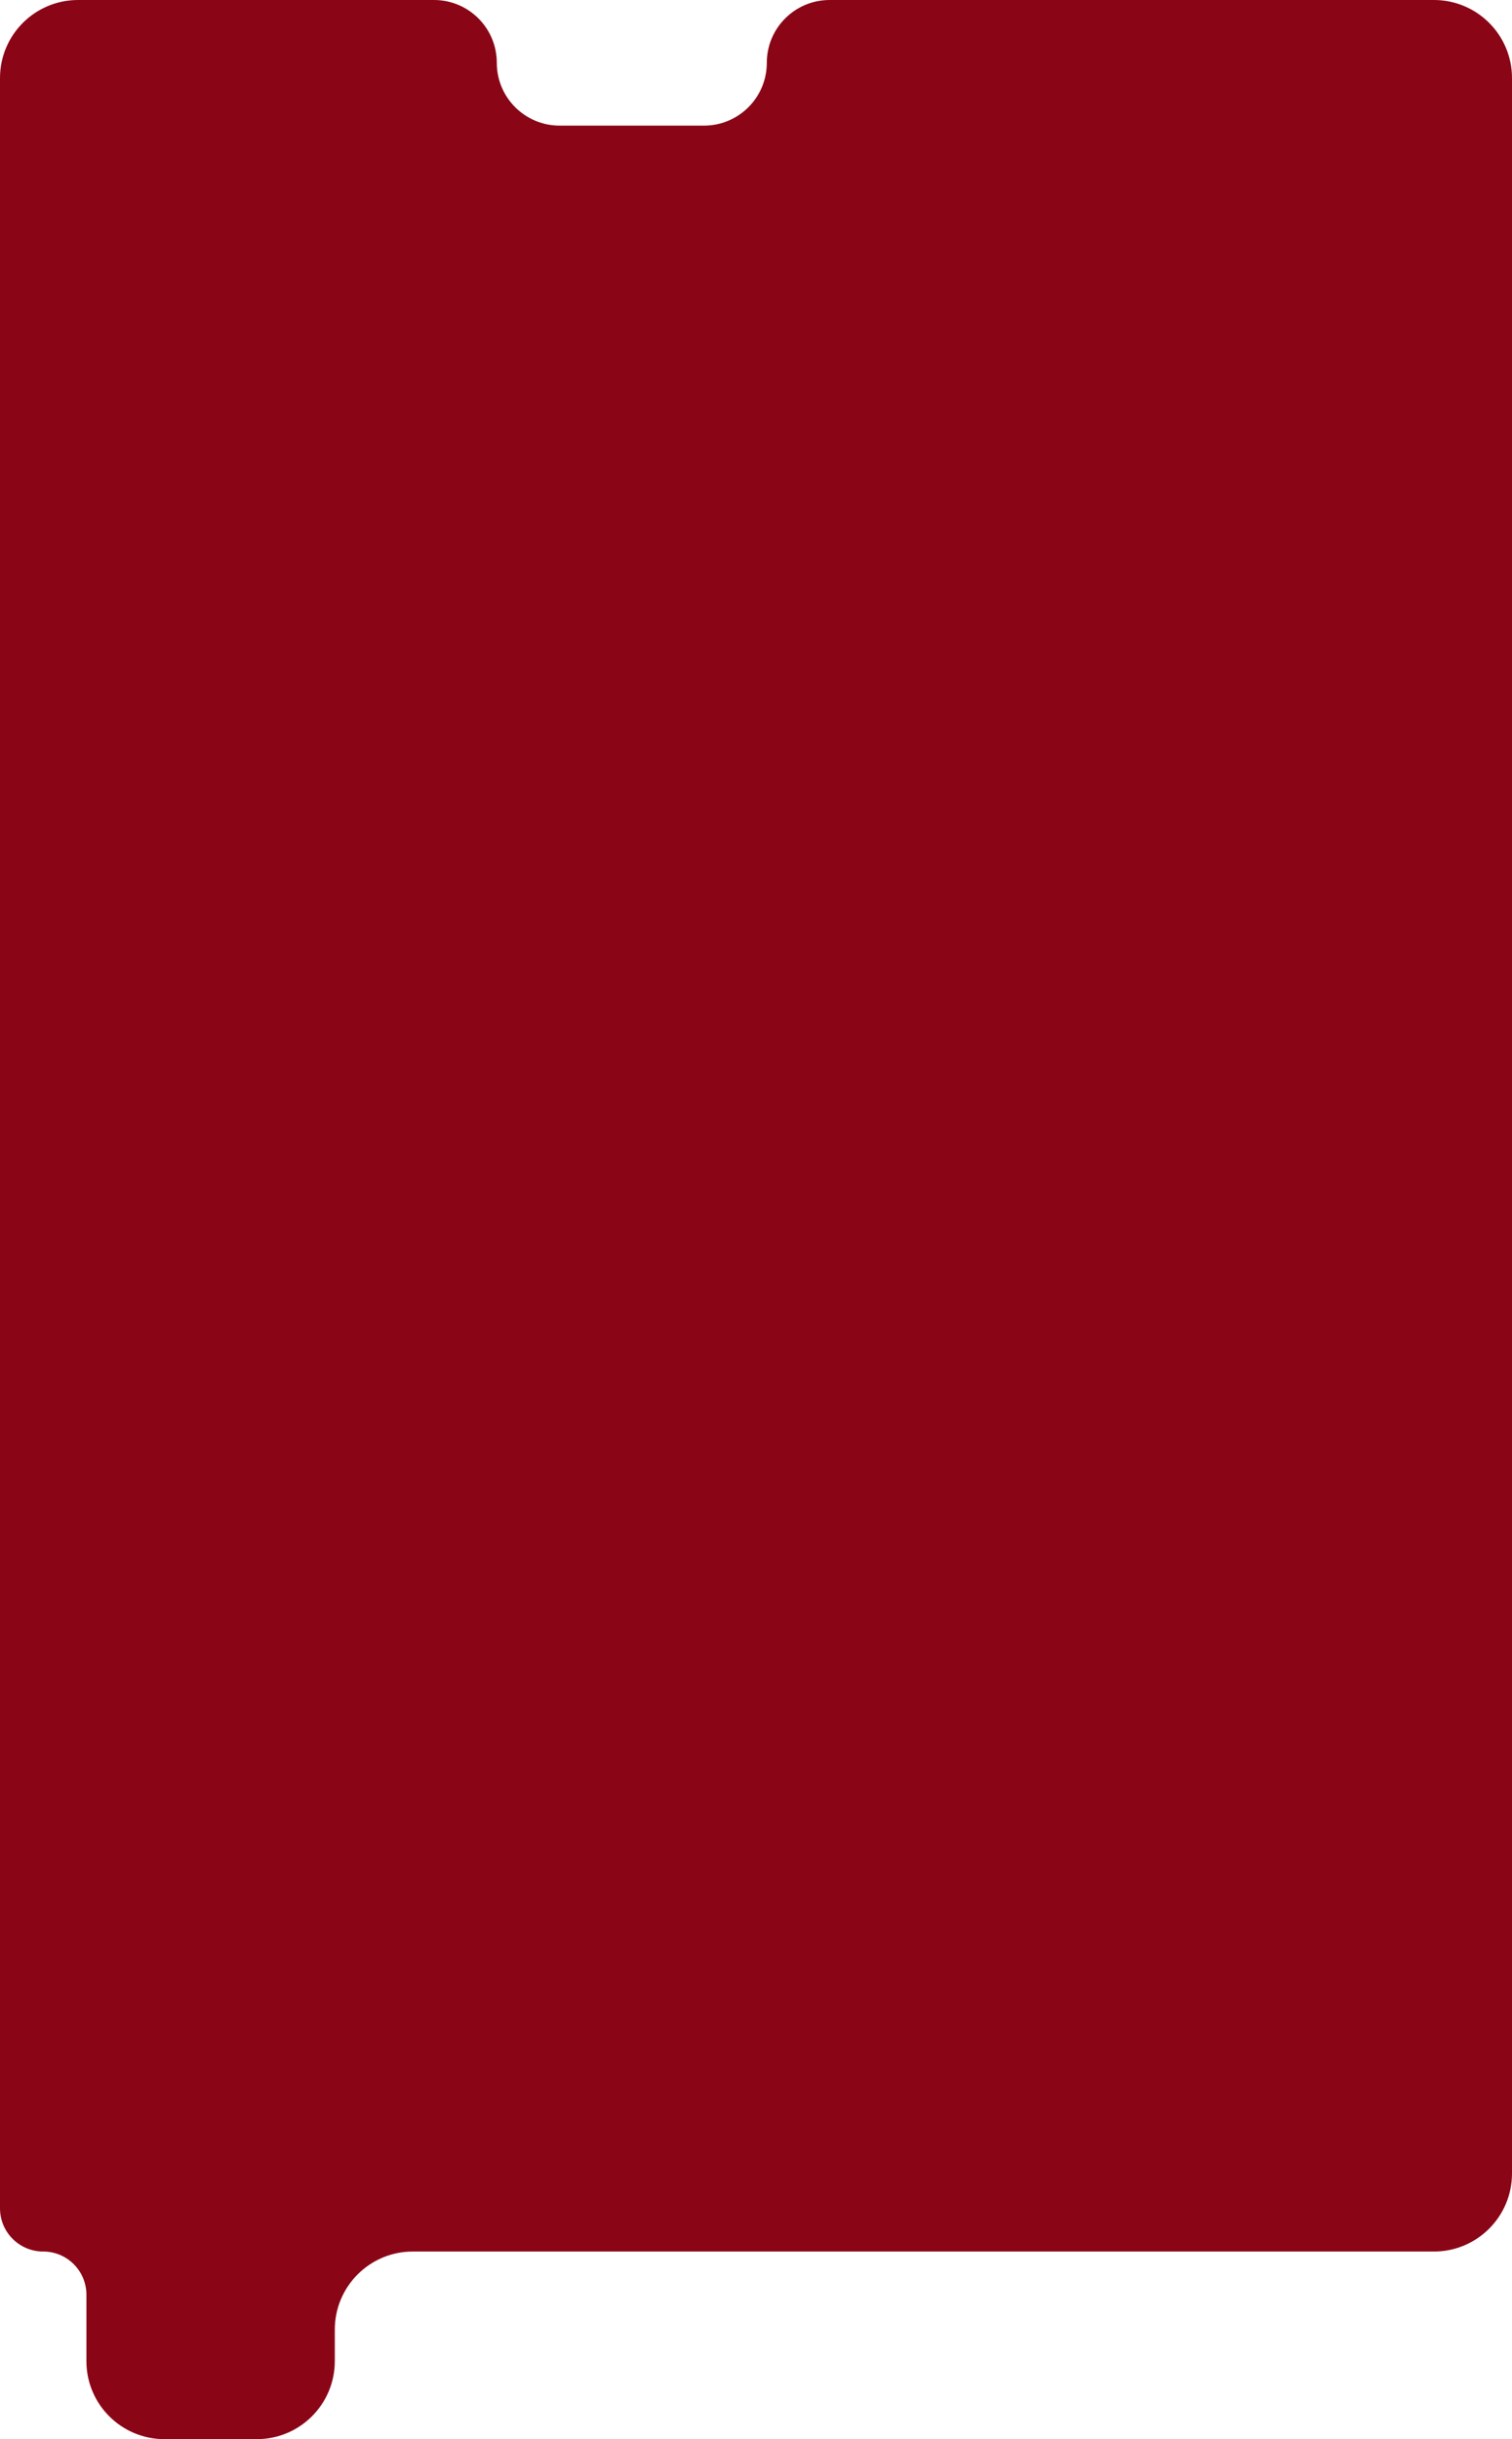 <?xml version="1.0" encoding="UTF-8"?> <svg xmlns="http://www.w3.org/2000/svg" width="620" height="1000" viewBox="0 0 620 1000" fill="none"><path d="M0 32C0 14.327 14.327 0 32 0H177.964C192.186 0 203.714 11.529 203.714 25.75V25.75C203.714 39.971 215.243 51.5 229.464 51.5H288.679C302.9 51.5 314.429 39.971 314.429 25.75V25.75C314.429 11.529 325.957 0 340.179 0H588C605.673 0 620 14.327 620 32V891.077C620 908.75 605.673 923.077 588 923.077H169.286C151.613 923.077 137.286 937.404 137.286 955.077V968C137.286 985.673 122.959 1000 105.286 1000H67.429C49.755 1000 35.429 985.673 35.429 968V940.791C35.429 931.008 27.498 923.077 17.714 923.077V923.077C7.931 923.077 0 915.146 0 905.363V32Z" fill="#8A0616"></path></svg> 